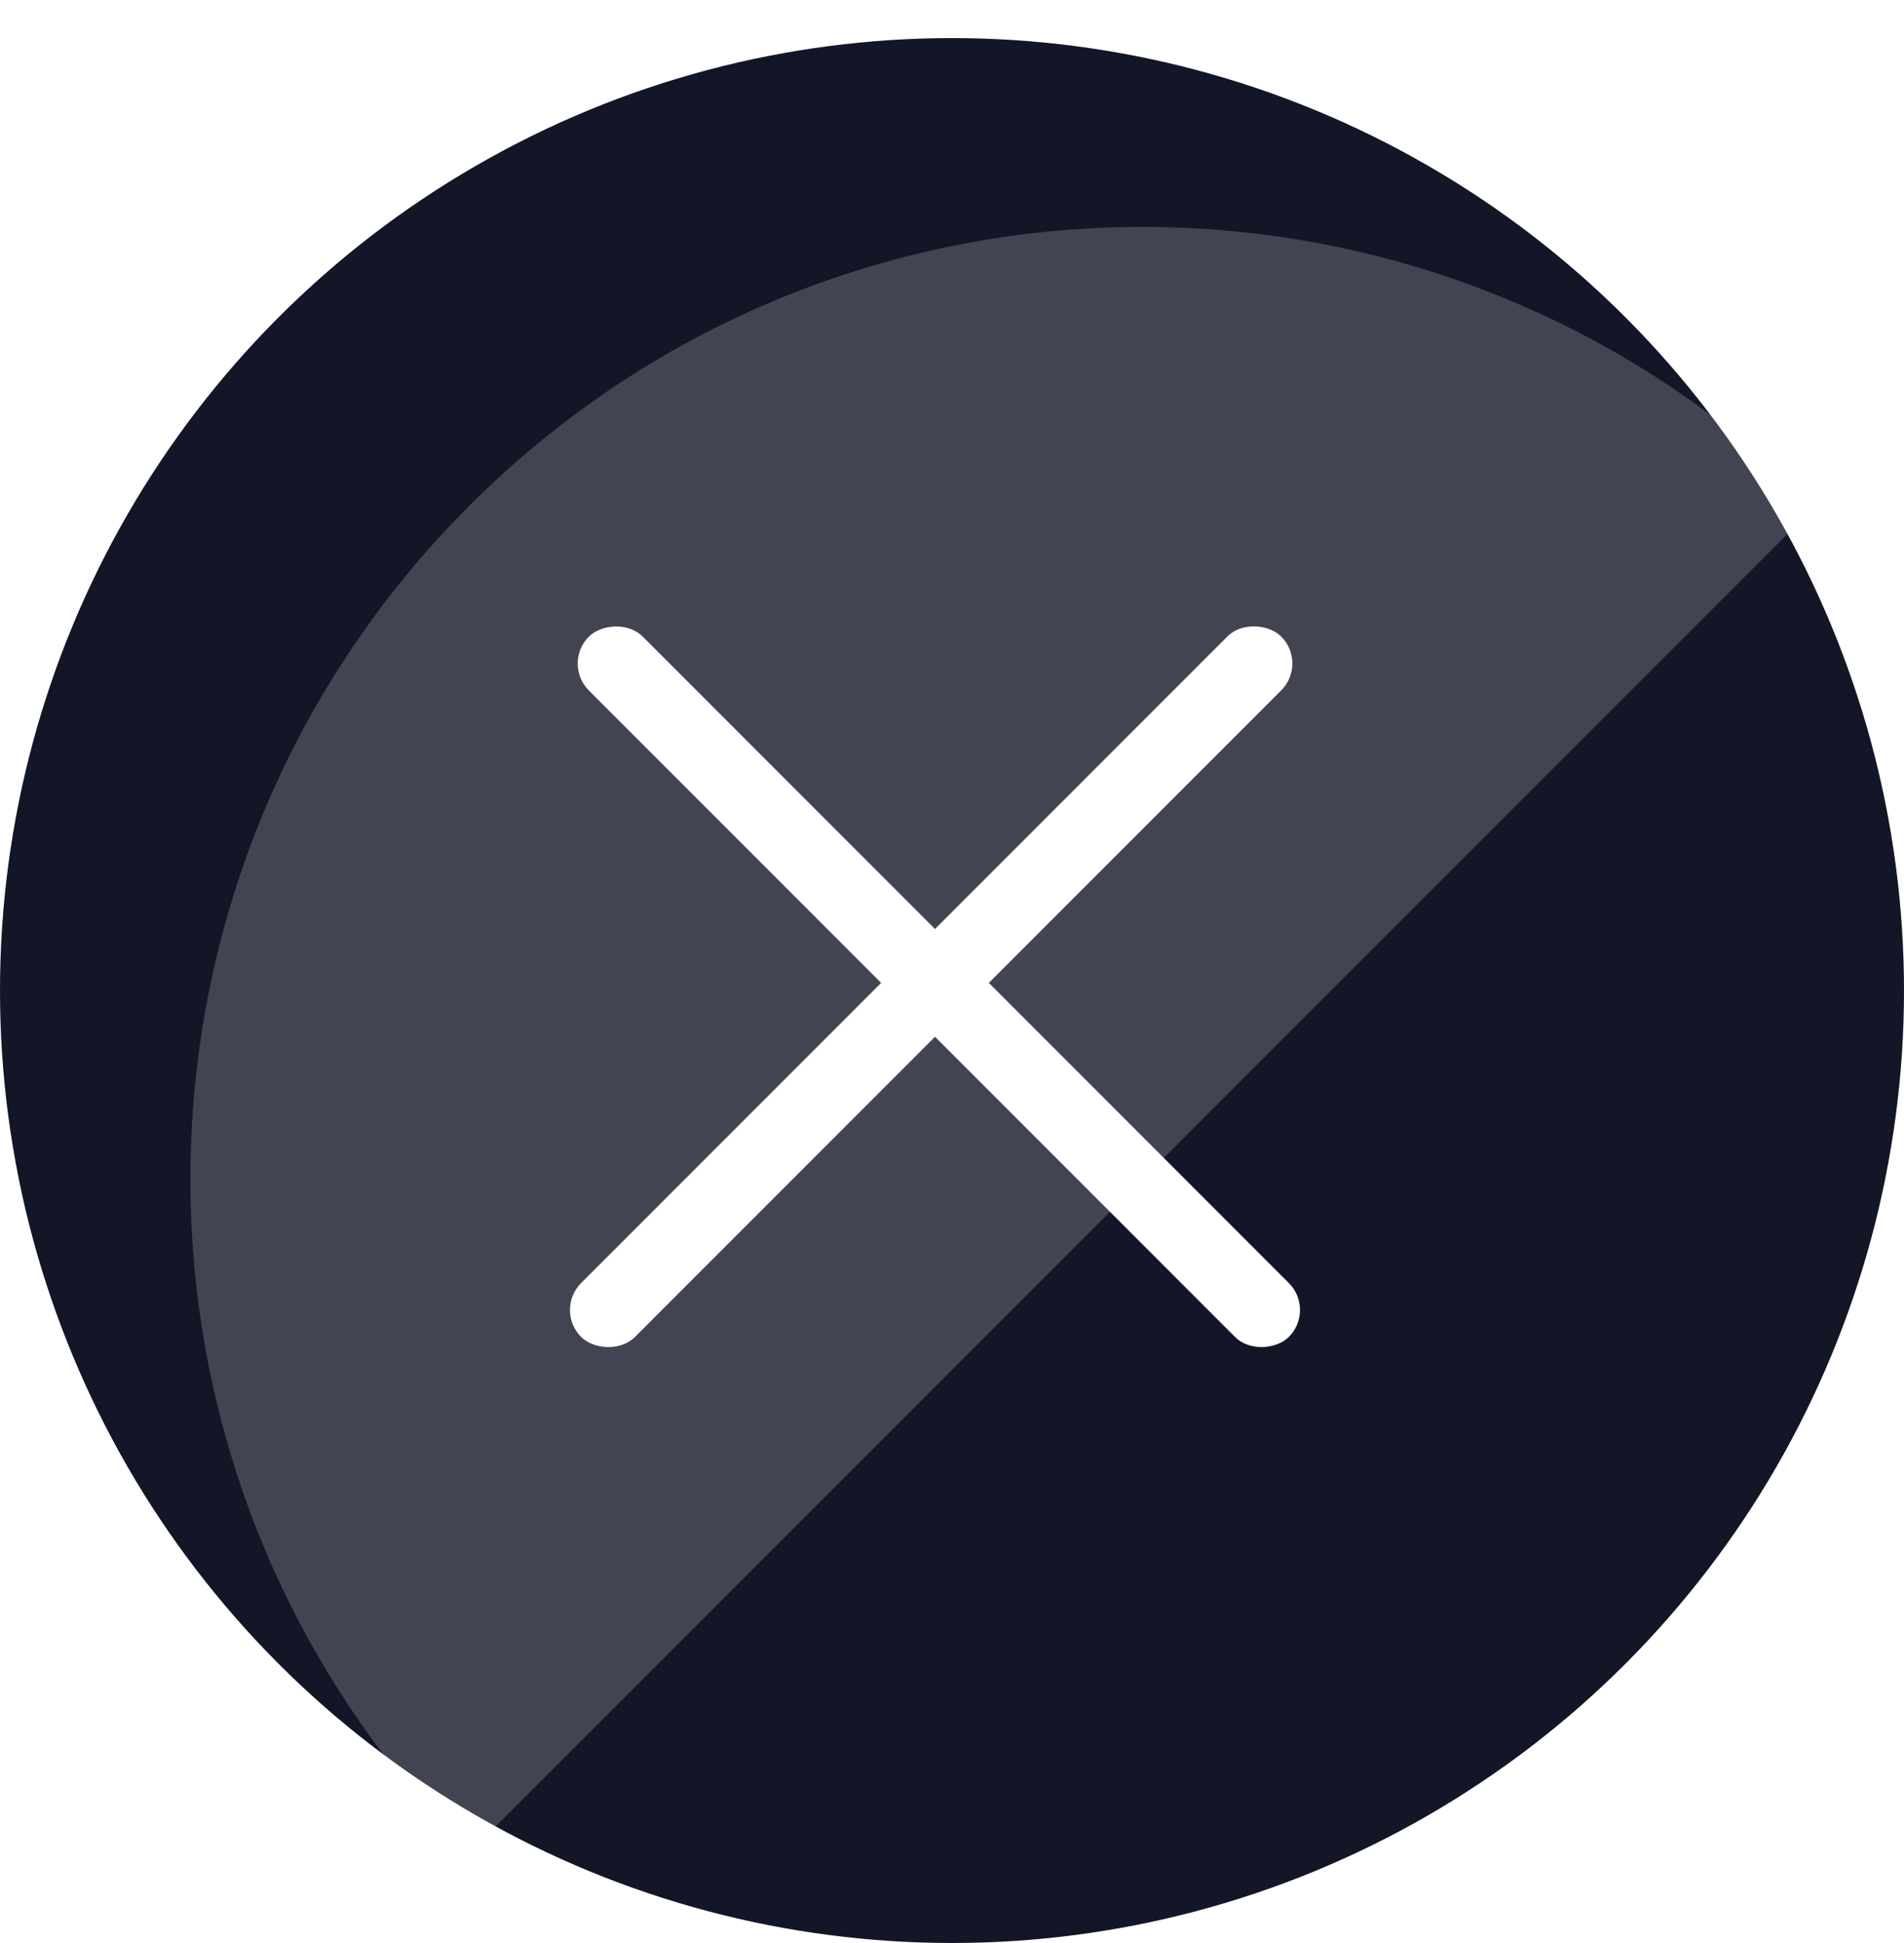 <svg width="50" height="51" viewBox="0 0 50 51" fill="none" xmlns="http://www.w3.org/2000/svg">
<circle cx="25" cy="26" r="25" fill="#131626"/>
<g opacity="0.2" filter="url(#filter0_i_160_5454)">
<path d="M25 25.955C15.237 35.718 7.322 43.633 7.322 43.633C-2.441 33.87 -2.441 18.041 7.322 8.278C17.085 -1.485 32.915 -1.485 42.678 8.278C42.678 8.278 34.763 16.192 25 25.955Z" fill="white"/>
</g>
<rect x="14.553" y="34.385" width="26" height="2" rx="1" transform="rotate(-45 14.553 34.385)" fill="white"/>
<rect width="26" height="2" rx="1" transform="matrix(-0.707 -0.707 -0.707 0.707 34.553 34.385)" fill="white"/>
<defs>
<filter id="filter0_i_160_5454" x="0" y="0.955" width="47.678" height="47.678" filterUnits="userSpaceOnUse" color-interpolation-filters="sRGB">
<feFlood flood-opacity="0" result="BackgroundImageFix"/>
<feBlend mode="normal" in="SourceGraphic" in2="BackgroundImageFix" result="shape"/>
<feColorMatrix in="SourceAlpha" type="matrix" values="0 0 0 0 0 0 0 0 0 0 0 0 0 0 0 0 0 0 127 0" result="hardAlpha"/>
<feOffset dx="5" dy="5"/>
<feGaussianBlur stdDeviation="2.5"/>
<feComposite in2="hardAlpha" operator="arithmetic" k2="-1" k3="1"/>
<feColorMatrix type="matrix" values="0 0 0 0 0 0 0 0 0 0 0 0 0 0 0 0 0 0 0.3 0"/>
<feBlend mode="normal" in2="shape" result="effect1_innerShadow_160_5454"/>
</filter>
</defs>
</svg>
